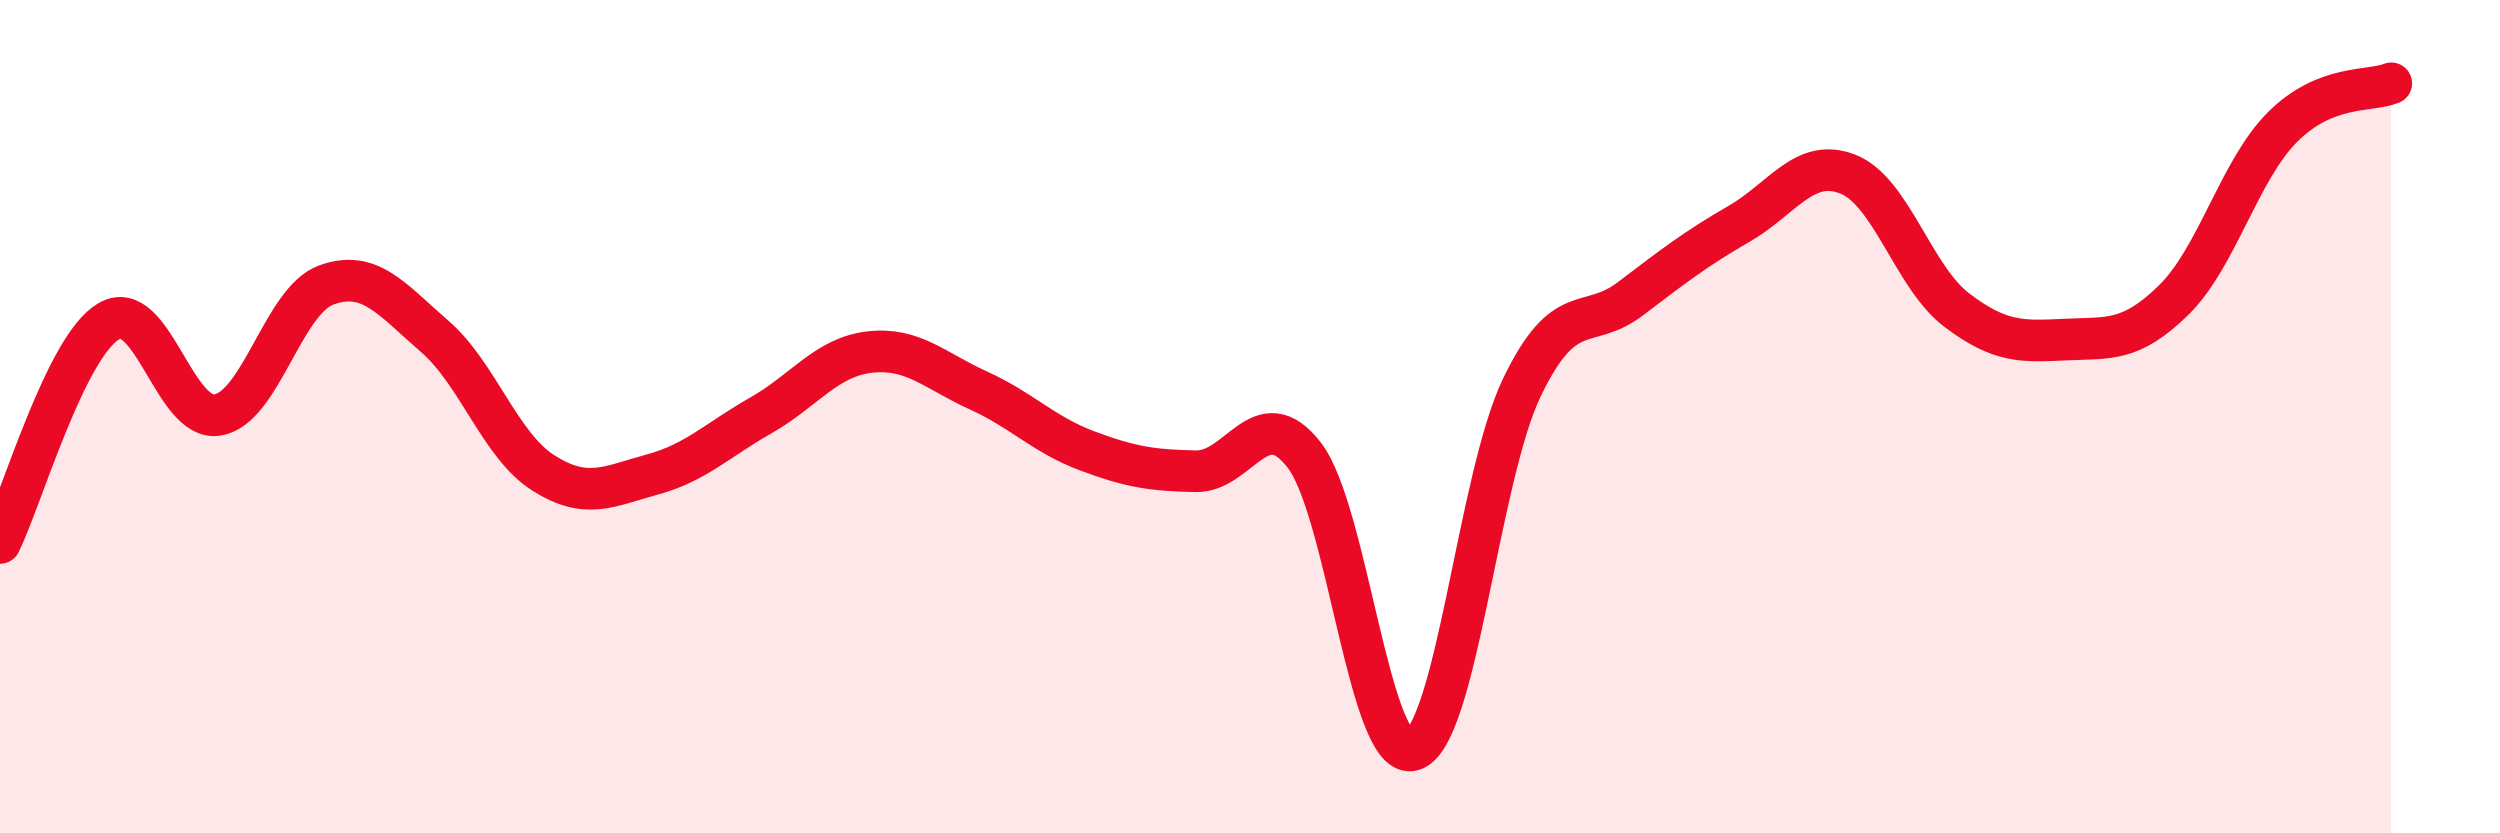 
    <svg width="60" height="20" viewBox="0 0 60 20" xmlns="http://www.w3.org/2000/svg">
      <path
        d="M 0,13.03 C 0.52,11.97 1.57,8.32 2.61,7.71 C 3.65,7.1 4.18,10.13 5.22,9.96 C 6.26,9.79 6.79,7.22 7.83,6.84 C 8.87,6.46 9.39,7.17 10.43,8.07 C 11.47,8.97 12,10.69 13.04,11.35 C 14.08,12.01 14.61,11.67 15.65,11.39 C 16.69,11.11 17.22,10.56 18.26,9.97 C 19.3,9.38 19.83,8.57 20.87,8.45 C 21.91,8.33 22.44,8.9 23.48,9.37 C 24.52,9.84 25.05,10.43 26.09,10.82 C 27.13,11.21 27.66,11.29 28.7,11.31 C 29.74,11.33 30.26,9.58 31.3,10.92 C 32.34,12.26 32.87,18.32 33.91,18 C 34.95,17.68 35.48,11.48 36.52,9.31 C 37.56,7.14 38.09,7.96 39.13,7.17 C 40.17,6.38 40.7,5.97 41.74,5.37 C 42.78,4.77 43.31,3.77 44.35,4.18 C 45.39,4.59 45.92,6.65 46.96,7.44 C 48,8.23 48.53,8.2 49.57,8.15 C 50.61,8.1 51.13,8.22 52.17,7.2 C 53.21,6.18 53.74,4.09 54.78,3.05 C 55.82,2.01 56.87,2.21 57.39,2L57.39 20L0 20Z"
        fill="#EB0A25"
        opacity="0.1"
        stroke-linecap="round"
        stroke-linejoin="round"
      />
      <path
        d="M 0,13.03 C 0.52,11.97 1.57,8.32 2.61,7.71 C 3.65,7.1 4.18,10.13 5.22,9.96 C 6.26,9.79 6.79,7.22 7.83,6.84 C 8.87,6.46 9.39,7.17 10.43,8.07 C 11.47,8.97 12,10.69 13.04,11.35 C 14.08,12.01 14.61,11.67 15.65,11.39 C 16.69,11.11 17.22,10.56 18.26,9.97 C 19.3,9.38 19.83,8.57 20.87,8.45 C 21.91,8.33 22.44,8.9 23.48,9.37 C 24.52,9.84 25.05,10.43 26.09,10.82 C 27.13,11.21 27.66,11.29 28.7,11.31 C 29.74,11.33 30.26,9.58 31.3,10.92 C 32.34,12.26 32.87,18.32 33.91,18 C 34.95,17.68 35.48,11.48 36.52,9.31 C 37.56,7.14 38.09,7.96 39.13,7.17 C 40.17,6.38 40.7,5.97 41.74,5.37 C 42.78,4.77 43.31,3.77 44.35,4.18 C 45.39,4.59 45.92,6.65 46.96,7.44 C 48,8.23 48.53,8.2 49.57,8.15 C 50.61,8.1 51.13,8.22 52.17,7.2 C 53.21,6.18 53.74,4.09 54.78,3.05 C 55.82,2.01 56.87,2.21 57.39,2"
        stroke="#EB0A25"
        stroke-width="1"
        fill="none"
        stroke-linecap="round"
        stroke-linejoin="round"
      />
    </svg>
  
